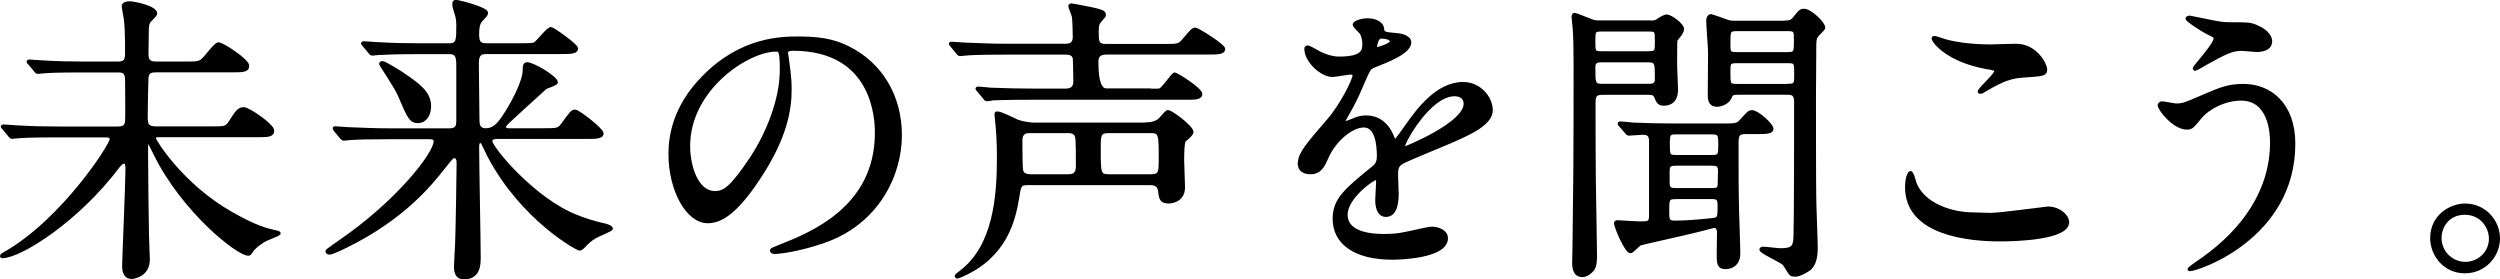 <?xml version="1.0" encoding="UTF-8"?>
<svg id="_レイヤー_2" data-name="レイヤー 2" xmlns="http://www.w3.org/2000/svg" viewBox="0 0 257.12 28.73">
  <defs>
    <style>
      .cls-1 {
        stroke: #000;
        stroke-linejoin: round;
        stroke-width: .3px;
      }
    </style>
  </defs>
  <g id="_デザイン" data-name="デザイン">
    <g>
      <path class="cls-1" d="M5.82,13.98c-2.73,0-3.6.06-3.91.09-.12,0-.56.06-.65.06-.12,0-.19-.06-.28-.19l-.59-.71c-.12-.16-.16-.16-.16-.22,0-.03.06-.06.12-.06.22,0,1.18.09,1.36.09,1.52.09,2.79.12,4.25.12h6.17c.9,0,.9-.43.9-1.33,0-.56,0-3.72-.03-3.88-.09-.65-.53-.65-.9-.65h-3.63c-2.7,0-3.6.06-3.91.09-.09,0-.56.06-.65.06-.12,0-.19-.06-.28-.19l-.59-.71c-.12-.12-.16-.16-.16-.22,0-.03.06-.06.12-.06.22,0,1.18.09,1.36.09,1.52.09,2.79.12,4.25.12h3.47c.56,0,.93-.09.93-.9,0-.06.03-2.42-.12-3.6-.03-.22-.22-1.15-.22-1.36,0-.19.25-.34.65-.34s2.7.43,2.7,1.12c0,.16-.53.62-.62.74-.22.28-.25.53-.25,1.27,0,.34-.03,1.92-.03,2.23.03.71.34.84,1.02.84h3.01c1.3,0,1.46,0,2.05-.71s1.05-1.27,1.27-1.27c.43,0,3.01,1.71,3.01,2.26,0,.53-.5.53-1.67.53h-7.69c-.5,0-.9.03-.99.62-.03.19-.09,3.47-.09,4.06,0,.84.09,1.18,1.05,1.18h5.64c1.39,0,1.55,0,1.95-.62.62-.99.87-1.36,1.39-1.36.5,0,2.98,1.71,2.98,2.26,0,.53-.5.53-1.67.53h-10.04c-.22,0-.46,0-.46.28,0,.19,2.79,4.81,7.97,7.72,2.51,1.43,3.63,1.67,4.31,1.83.53.12.56.12.56.25,0,.03-1.05.47-1.27.56-.56.25-1.3.81-1.55,1.21-.22.31-.22.34-.37.34-1.08,0-6.73-4.46-9.61-10.35-.09-.19-.59-1.21-.68-1.21-.06,0-.16.03-.16.16v1.15c0,1.3.06,7.01.09,8.18,0,.4.09,2.26.09,2.63,0,1.61-1.52,1.83-1.71,1.83-.77,0-.84-.77-.84-1.18,0-.65.34-8.4.34-9.98,0-.19,0-.71-.28-.71-.19,0-.4.22-.56.4C7.96,22.72,2.07,26.41.21,26.41c-.03,0-.06,0-.06-.09s.22-.22.46-.34c5.89-3.41,10.82-11.07,10.82-11.66,0-.34-.34-.34-.56-.34h-5.05Z"/>
      <path class="cls-1" d="M50.95,14.16c-.19,0-.46.09-.46.37,0,.65,4.4,6.01,8.83,7.72.68.28,1.67.62,2.95.9.37.09.62.25.62.37s-1.39.68-1.67.84c-.56.34-.84.62-1.18.99-.09.09-.28.28-.43.28-.22,0-5.89-3.07-9.33-9.58-.28-.56-.31-.62-.62-1.27-.06-.12-.16-.22-.25-.22-.28,0-.28.4-.28.53,0,1.8.16,9.73.16,11.35,0,.74,0,2.14-1.58,2.14-.87,0-.87-.84-.87-1.18,0-.37.12-2.08.12-2.42.06-1.46.15-7.63.15-8.12,0-.25,0-.74-.37-.74-.22,0-.31.12-1.18,1.21-1.24,1.58-4.09,5.12-9.89,7.97-.37.19-1.52.74-1.77.74-.22,0-.28-.12-.28-.22,0-.06,1.12-.84,1.3-.96,5.98-4.09,9.83-9.08,9.83-10.32,0-.37-.37-.37-.74-.37h-4.06c-2.17,0-3.19.03-3.94.09-.09,0-.56.06-.65.06s-.16-.06-.28-.19l-.59-.71q-.12-.16-.12-.22c0-.06.03-.06.09-.06.22,0,1.18.09,1.36.09,1.52.06,2.82.12,4.28.12h6.14c.81,0,.84-.46.84-.99v-5.42c0-.81.03-1.52-.81-1.52h-3.41c-2.29,0-3.32.06-3.91.09-.09,0-.56.06-.65.06-.12,0-.19-.06-.28-.19l-.59-.71c-.12-.15-.15-.15-.15-.22,0-.03.06-.06.12-.06.22,0,1.18.09,1.36.09,1.52.09,2.79.12,4.25.12h3.26c.81,0,.81-.56.81-1.95,0-.37-.03-.81-.16-1.18-.22-.71-.25-.81-.25-.99,0-.28.03-.34.22-.34.31,0,3.16.74,3.16,1.18,0,.16-.09.28-.46.65-.25.28-.46.5-.46,1.55,0,.65.09,1.08.84,1.08h3.47c.87,0,1.27,0,1.52-.09.34-.16,1.36-1.58,1.71-1.58.19,0,2.63,1.71,2.63,2.05,0,.43-.62.43-1.67.43h-7.66c-.65,0-.87.34-.87,1.08,0,.9.06,4.87.06,5.67,0,.56,0,1.18.81,1.18s1.3-.56,1.8-1.3c.81-1.18,2.14-3.6,2.14-4.84,0-.34,0-.65.31-.65.62,0,3.01,1.43,3.01,1.92,0,.19-.96.46-1.12.56-.9.81-2.67,2.42-3.53,3.22-.62.56-.68.68-.68.81,0,.28.31.28.4.28h3.56c1.43,0,1.58,0,1.98-.53.93-1.27,1.02-1.39,1.3-1.39.37,0,2.79,1.92,2.79,2.29,0,.43-.65.43-1.67.43h-9.3ZM43.04,12.52c-.81,0-.99-.43-1.95-2.67-.22-.53-.62-1.15-1.24-2.14-.25-.4-.71-1.08-.71-1.12,0-.09.06-.16.19-.16.25,0,1.55.84,1.95,1.08,1.64,1.12,2.91,1.95,2.91,3.41,0,.84-.43,1.58-1.15,1.58Z"/>
      <path class="cls-1" d="M80.9,5.51c0,.09.06.22.06.34.12.99.31,1.98.31,3.35,0,2.08-.46,4.96-3.19,9.08-2.48,3.78-4.06,4.53-5.3,4.53-2.05,0-3.88-3.19-3.88-6.98,0-1.64.34-4.77,3.44-7.9,3.94-4.03,8.09-4.03,9.89-4.03,2.82,0,4.12.56,4.99.99,3.35,1.64,5.39,4.96,5.39,9.02s-2.33,8.99-7.81,10.91c-2.64.93-4.68,1.15-5.15,1.15-.12,0-.31-.03-.31-.22,0-.09.06-.12.84-.43,3.22-1.27,9.95-3.94,9.95-11.66,0-1.21-.12-8.59-8.59-8.59-.62,0-.65.25-.65.43ZM70.83,15.03c0,2.01.81,4.77,2.7,4.77.9,0,1.64-.37,3.78-3.6,1.64-2.51,3.04-5.95,3.04-9.02,0-1.86-.12-2.02-.53-2.02-2.94,0-8.99,4-8.99,9.86Z"/>
      <path class="cls-1" d="M118.3,9.27c.78,0,.84,0,.99-.03.34-.12,1.33-1.64,1.52-1.64s2.7,1.55,2.7,2.08c0,.34-.46.43-1.08.43h-16.37c-2.7,0-3.6.06-3.91.06-.09.03-.56.09-.65.09-.12,0-.19-.09-.28-.22l-.59-.71c-.06-.09-.16-.16-.16-.19,0-.06.06-.09.12-.09.22,0,1.18.12,1.36.12,1.52.06,2.79.09,4.25.09h3.44c.81,0,.9-.56.9-.87,0-.19-.03-2.27-.06-2.42-.15-.5-.62-.5-.93-.5h-6.23c-2.73,0-3.6.06-3.91.09-.09,0-.56.06-.65.06-.12,0-.19-.06-.28-.19l-.59-.71c-.12-.16-.15-.16-.15-.22s.06-.06.12-.06c.22,0,1.18.09,1.37.09,1.52.06,2.79.12,4.25.12h6.04c.34,0,.96,0,.96-.84,0-.37-.03-1.74-.09-2.08-.06-.28-.37-.99-.37-1.08,0-.06.03-.15.16-.15s2.36.43,2.67.53c.31.09.74.16.74.5,0,.12-.03.16-.37.53-.25.31-.37.43-.37,1.15,0,1.08,0,1.46.9,1.46h5.98c1.39,0,1.55,0,1.98-.53.87-1.02.96-1.15,1.24-1.15.22,0,2.91,1.67,2.91,2.04,0,.43-.62.43-1.67.43h-10.35c-.81,0-1.02.31-1.02.96q0,2.82.96,2.82h4.53ZM117.8,12.74c.56,0,1.21-.12,1.58-.56.43-.5.62-.71.74-.71.34,0,2.48,1.58,2.48,2.11,0,.22-.43.59-.77.87-.19.19-.19,1.64-.19,2.05s.09,2.45.09,2.76c0,1.52-1.49,1.52-1.52,1.52-.81,0-.87-.37-.96-1.18-.09-.71-.74-.71-.99-.71h-12.55c-.81,0-.84.16-1.05,1.52-.37,2.23-1.24,5.95-5.7,7.9-.06.03-.43.19-.46.19-.09,0-.16-.03-.16-.09,0-.09.06-.12.53-.5,3.41-2.6,3.81-7.72,3.81-11.62,0-2.05-.09-2.82-.19-3.91,0-.09-.06-.53-.06-.65s.06-.12.16-.12c.37,0,1.74.71,2.05.84.81.28,1.52.31,1.86.31h11.31ZM105.93,13.54c-.31,0-.93,0-.93.93.03,2.79,0,3.1.22,3.35.19.22.59.25.71.25h3.91c.31,0,.96,0,.96-.93,0-2.79,0-3.1-.22-3.35-.19-.22-.46-.25-.74-.25h-3.91ZM114.02,13.54c-.96,0-.96.37-.96,1.74,0,2.51,0,2.79.96,2.79h4.34c.96,0,.96-.37.96-1.74,0-2.51,0-2.79-.96-2.79h-4.34Z"/>
      <path class="cls-1" d="M133.64,16.73c0-.93.87-1.92,2.98-4.37,1.4-1.61,2.64-4.19,2.64-4.62,0-.19-.22-.22-.34-.22-.31,0-1.58.25-1.86.25-1.18,0-2.76-1.52-2.76-2.73,0-.09,0-.22.19-.22s.99.5,1.18.59c.37.19,1.21.56,2.05.56,2.54,0,2.54-.84,2.54-1.46,0-.19-.03-.68-.25-1.08-.09-.16-.74-.71-.74-.9,0-.25.8-.5,1.36-.5.74,0,1.52.28,1.58.96.03.4.16.46,1.4.56.22,0,1.39.15,1.39.81,0,1.02-2.26,1.89-3.69,2.45-.46.19-.5.25-1.18,1.83-.74,1.71-.87,1.95-1.67,3.35-.16.28-.22.37-.22.5,0,.06.03.12.12.12s.68-.22.96-.34c.34-.16.74-.25,1.21-.25.4,0,1.83.06,2.63,1.89.22.53.25.59.31.59.09,0,1.12-1.43,1.27-1.67,1.02-1.43,3.04-4.25,5.73-4.25,1.71,0,2.91,1.46,2.91,2.76,0,1.46-2.45,2.48-4.37,3.32-.77.34-4.28,1.74-4.84,2.08-.5.31-.53.65-.53,1.3,0,.28.06,1.58.06,1.86,0,.5,0,2.26-1.15,2.26-.84,0-.96-1.02-.96-1.58,0-.31.09-1.8.09-1.83,0-.12,0-.37-.22-.37-.25,0-3.01,1.92-3.01,3.69,0,2.14,3.1,2.14,4,2.14.78,0,1.37-.06,1.98-.19.43-.06,2.42-.56,2.82-.56.65,0,1.52.31,1.52,1.05,0,1.92-4.8,2.05-5.55,2.05-3.94,0-6.01-1.61-6.01-4.06,0-1.98,1.18-2.98,4.09-5.33.31-.25.46-.62.46-1.08,0-1.39-.25-3.13-1.49-3.13s-3.01,1.43-3.81,3.29c-.34.78-.68,1.52-1.67,1.52-.59,0-1.18-.19-1.18-1.02ZM141.54,5.02c.06,0,1.55-.4,1.55-.74,0-.4-.78-.46-1.05-.46-.43,0-.56.87-.56.99s0,.22.06.22ZM144.36,15.06c0,.06.03.15.12.15s6.2-2.48,6.2-4.53c0-.78-.68-.93-1.08-.93-2.57,0-5.24,4.81-5.24,5.3Z"/>
      <path class="cls-1" d="M169.74,2.26c.34,0,.47,0,.71-.15.37-.25.74-.47.96-.47.43,0,1.64.9,1.64,1.33,0,.15-.06.28-.15.46-.06.12-.47.59-.53.71-.03.16-.03,2.23-.03,2.61,0,.34.09,2.02.09,2.39,0,.4,0,1.58-1.33,1.58-.49,0-.62-.25-.83-.78-.16-.34-.43-.34-.9-.34h-4.4c-.78,0-1.02.09-1.02.96,0,2.39,0,5.67.03,8.03,0,1.09.12,6.41.12,7.62,0,.5,0,1.18-.31,1.55-.22.25-.62.59-1.05.59-.84,0-.9-.87-.9-1.36,0-.16.03-.96.03-1.12.09-7.28.12-8.49.12-19.19,0-1.95-.03-2.73-.09-3.72,0-.15-.12-1.02-.12-1.21,0-.09,0-.28.16-.28.12,0,1.11.4,1.36.5.62.25.68.28,1.21.28h5.24ZM164.8,3.09c-.87,0-.87.09-.87,1.18s0,1.15.87,1.15h4.68c.87,0,.87-.09.87-1.18s0-1.15-.87-1.15h-4.68ZM164.8,6.26c-.46,0-.87,0-.87.65,0,1.68,0,1.86.87,1.86h4.68c.47,0,.87,0,.87-.65,0-1.67,0-1.86-.87-1.86h-4.68ZM166.64,12.92c-.09-.12-.12-.15-.12-.22,0-.03.06-.06.12-.06.22,0,1.15.09,1.36.12,1.52.06,2.79.09,4.24.09h4.9c1.39,0,1.55,0,1.98-.5.71-.78.78-.87,1.08-.87.56,0,2.05,1.36,2.05,1.76s-.62.4-1.67.4h-.96c-.62,0-.96.06-.96.93,0,4.59,0,4.84.03,6.08,0,.87.15,4.68.15,5.45,0,.87-.53,1.43-1.39,1.43-.74,0-.74-.53-.74-1.39,0-.19.03-2.01.03-2.2,0-.43-.16-.65-.46-.65-.03,0-1.49.4-2.2.56-.87.22-5.24,1.18-5.36,1.24-.19.06-.84.81-1.02.81-.46,0-1.55-2.54-1.55-2.95,0-.15.16-.15.25-.15.16,0,1.86.12,2.2.12.9,0,1.15,0,1.15-.71v-7.69c0-.56-.19-.81-.78-.81-.22,0-1.27.09-1.43.09-.12,0-.19-.06-.28-.19l-.62-.71ZM172.46,20.33c-.93,0-.93.06-.93,1.46,0,.75,0,1.05.68,1.05,1.27,0,2.54-.12,3.78-.25.81-.06.81-.19.81-1.46,0-.75-.19-.81-.9-.81h-3.44ZM175.94,19.5c.71,0,.84-.09.87-.53,0-.12.03-1.15.03-1.4,0-.68-.34-.68-.9-.68h-3.47c-.56,0-.9,0-.9.68v1.27c0,.65.34.65.9.65h3.47ZM176,16.09c.87,0,.87-.12.87-1.27,0-1.06-.09-1.15-.87-1.15h-3.57c-.78,0-.84.09-.84,1.15,0,1.15,0,1.27.84,1.27h3.57ZM183.59,2.26c.31,0,.62,0,.93-.37.59-.74.65-.84,1.02-.84.65,0,2.04,1.33,2.04,1.8,0,.15-.65.71-.74.87-.19.28-.19.56-.19,1.37,0,.68-.03,4.03-.03,4.8,0,1.77,0,9.21.03,10.48,0,.71.15,4.31.15,5.12s-.12,1.77-.77,2.23c-.15.09-.87.59-1.42.59-.19,0-.31-.03-.4-.09-.16-.09-.59-.93-.75-1.08-.31-.31-2.36-1.21-2.36-1.46,0-.16.19-.16.25-.16.25,0,1.49.16,1.77.16,1.4,0,1.46-.4,1.49-1.55.06-1.83.06-11.53.06-13.64,0-.87-.34-.9-1.02-.9h-4.71c-.81,0-.84.06-1.02.5-.28.56-1.02.74-1.33.74-.65,0-.8-.46-.8-.99,0-.62.03-3.72.03-4.43,0-.46-.19-2.79-.19-3.31,0-.19.09-.5.37-.5.06,0,1.45.5,1.52.53.25.09.43.15.81.15h5.27ZM183.78,5.51c.87,0,.87-.12.87-1.37,0-.99,0-1.09-.87-1.09h-5.09c-.87,0-.87.12-.87,1.4,0,.96,0,1.06.87,1.06h5.09ZM183.84,8.77c.84,0,.84-.16.84-1.09,0-1.27,0-1.33-.84-1.33h-5.18c-.84,0-.84.12-.84,1.06,0,1.27,0,1.37.84,1.37h5.18Z"/>
      <path class="cls-1" d="M204.81,22.04c.93,0,5.64-.65,5.8-.65,1.21,0,2.05.84,2.05,1.46,0,1.67-5.27,1.83-6.97,1.83-3.07,0-9.61-.56-9.61-5.42,0-1.18.34-1.52.4-1.52.22,0,.43.99.5,1.15.87,2.17,3.75,3.1,5.95,3.1.22,0,1.58.06,1.89.06ZM204.91,4.71c.37,0,2.11-.06,2.45-.06,2.05,0,3.04,2.01,3.04,2.48,0,.56-.28.56-2.42.71-1.58.09-2.73.81-3.91,1.49-.31.19-.31.16-.43.16-.03,0-.09,0-.09-.06,0-.28,1.71-1.74,1.71-2.11,0-.19-.09-.22-.99-.37-4.03-.74-5.46-2.7-5.46-3.01,0-.09.09-.09.16-.09.19,0,.87.28,1.02.31,1.4.4,3.16.56,4.93.56Z"/>
      <path class="cls-1" d="M235.92,14.78c0,9.64-9.86,12.96-10.7,12.96-.03,0-.09,0-.09-.06,0-.09,1.21-.93,1.36-1.02,4.22-2.98,7.13-7.04,7.13-12.03,0-.99-.19-4.43-3.13-4.43-1.77,0-3.47.99-4.15,1.83-.84,1.02-.93,1.15-1.43,1.15-1.33,0-2.85-1.95-2.85-2.36,0-.16.19-.25.31-.25.22,0,1.21.22,1.43.22.71,0,.93-.09,2.85-.93,1.74-.74,2.54-1.08,4.09-1.08,2.67,0,5.18,1.86,5.18,6.01ZM228.2,2.35c.56.09,1.05.09,1.43.09,1.49,0,1.83,0,2.45.28,1.27.53,1.46,1.24,1.46,1.52,0,.78-.84.96-1.43.96-.25,0-1.33-.12-1.55-.12-1.02,0-1.74.37-3.75,1.49-.16.09-.96.56-1.02.56s-.12-.03-.12-.12c0-.12,2.14-2.45,2.14-3.04,0-.19-.06-.25-.65-.53-.93-.47-2.23-1.36-2.23-1.52s.25-.16.31-.16c.09,0,2.51.53,2.98.59Z"/>
      <path class="cls-1" d="M256.97,24.52c0,1.74-1.39,3.44-3.47,3.44s-3.41-1.74-3.41-3.47c0-2.36,2.05-3.41,3.44-3.41,2.02,0,3.44,1.67,3.44,3.44ZM250.96,24.48c0,1.43,1.15,2.6,2.6,2.6,1.33,0,2.57-1.05,2.57-2.54,0-1.21-.93-2.6-2.63-2.6s-2.54,1.33-2.54,2.54Z"/>
    </g>
  </g>
</svg>